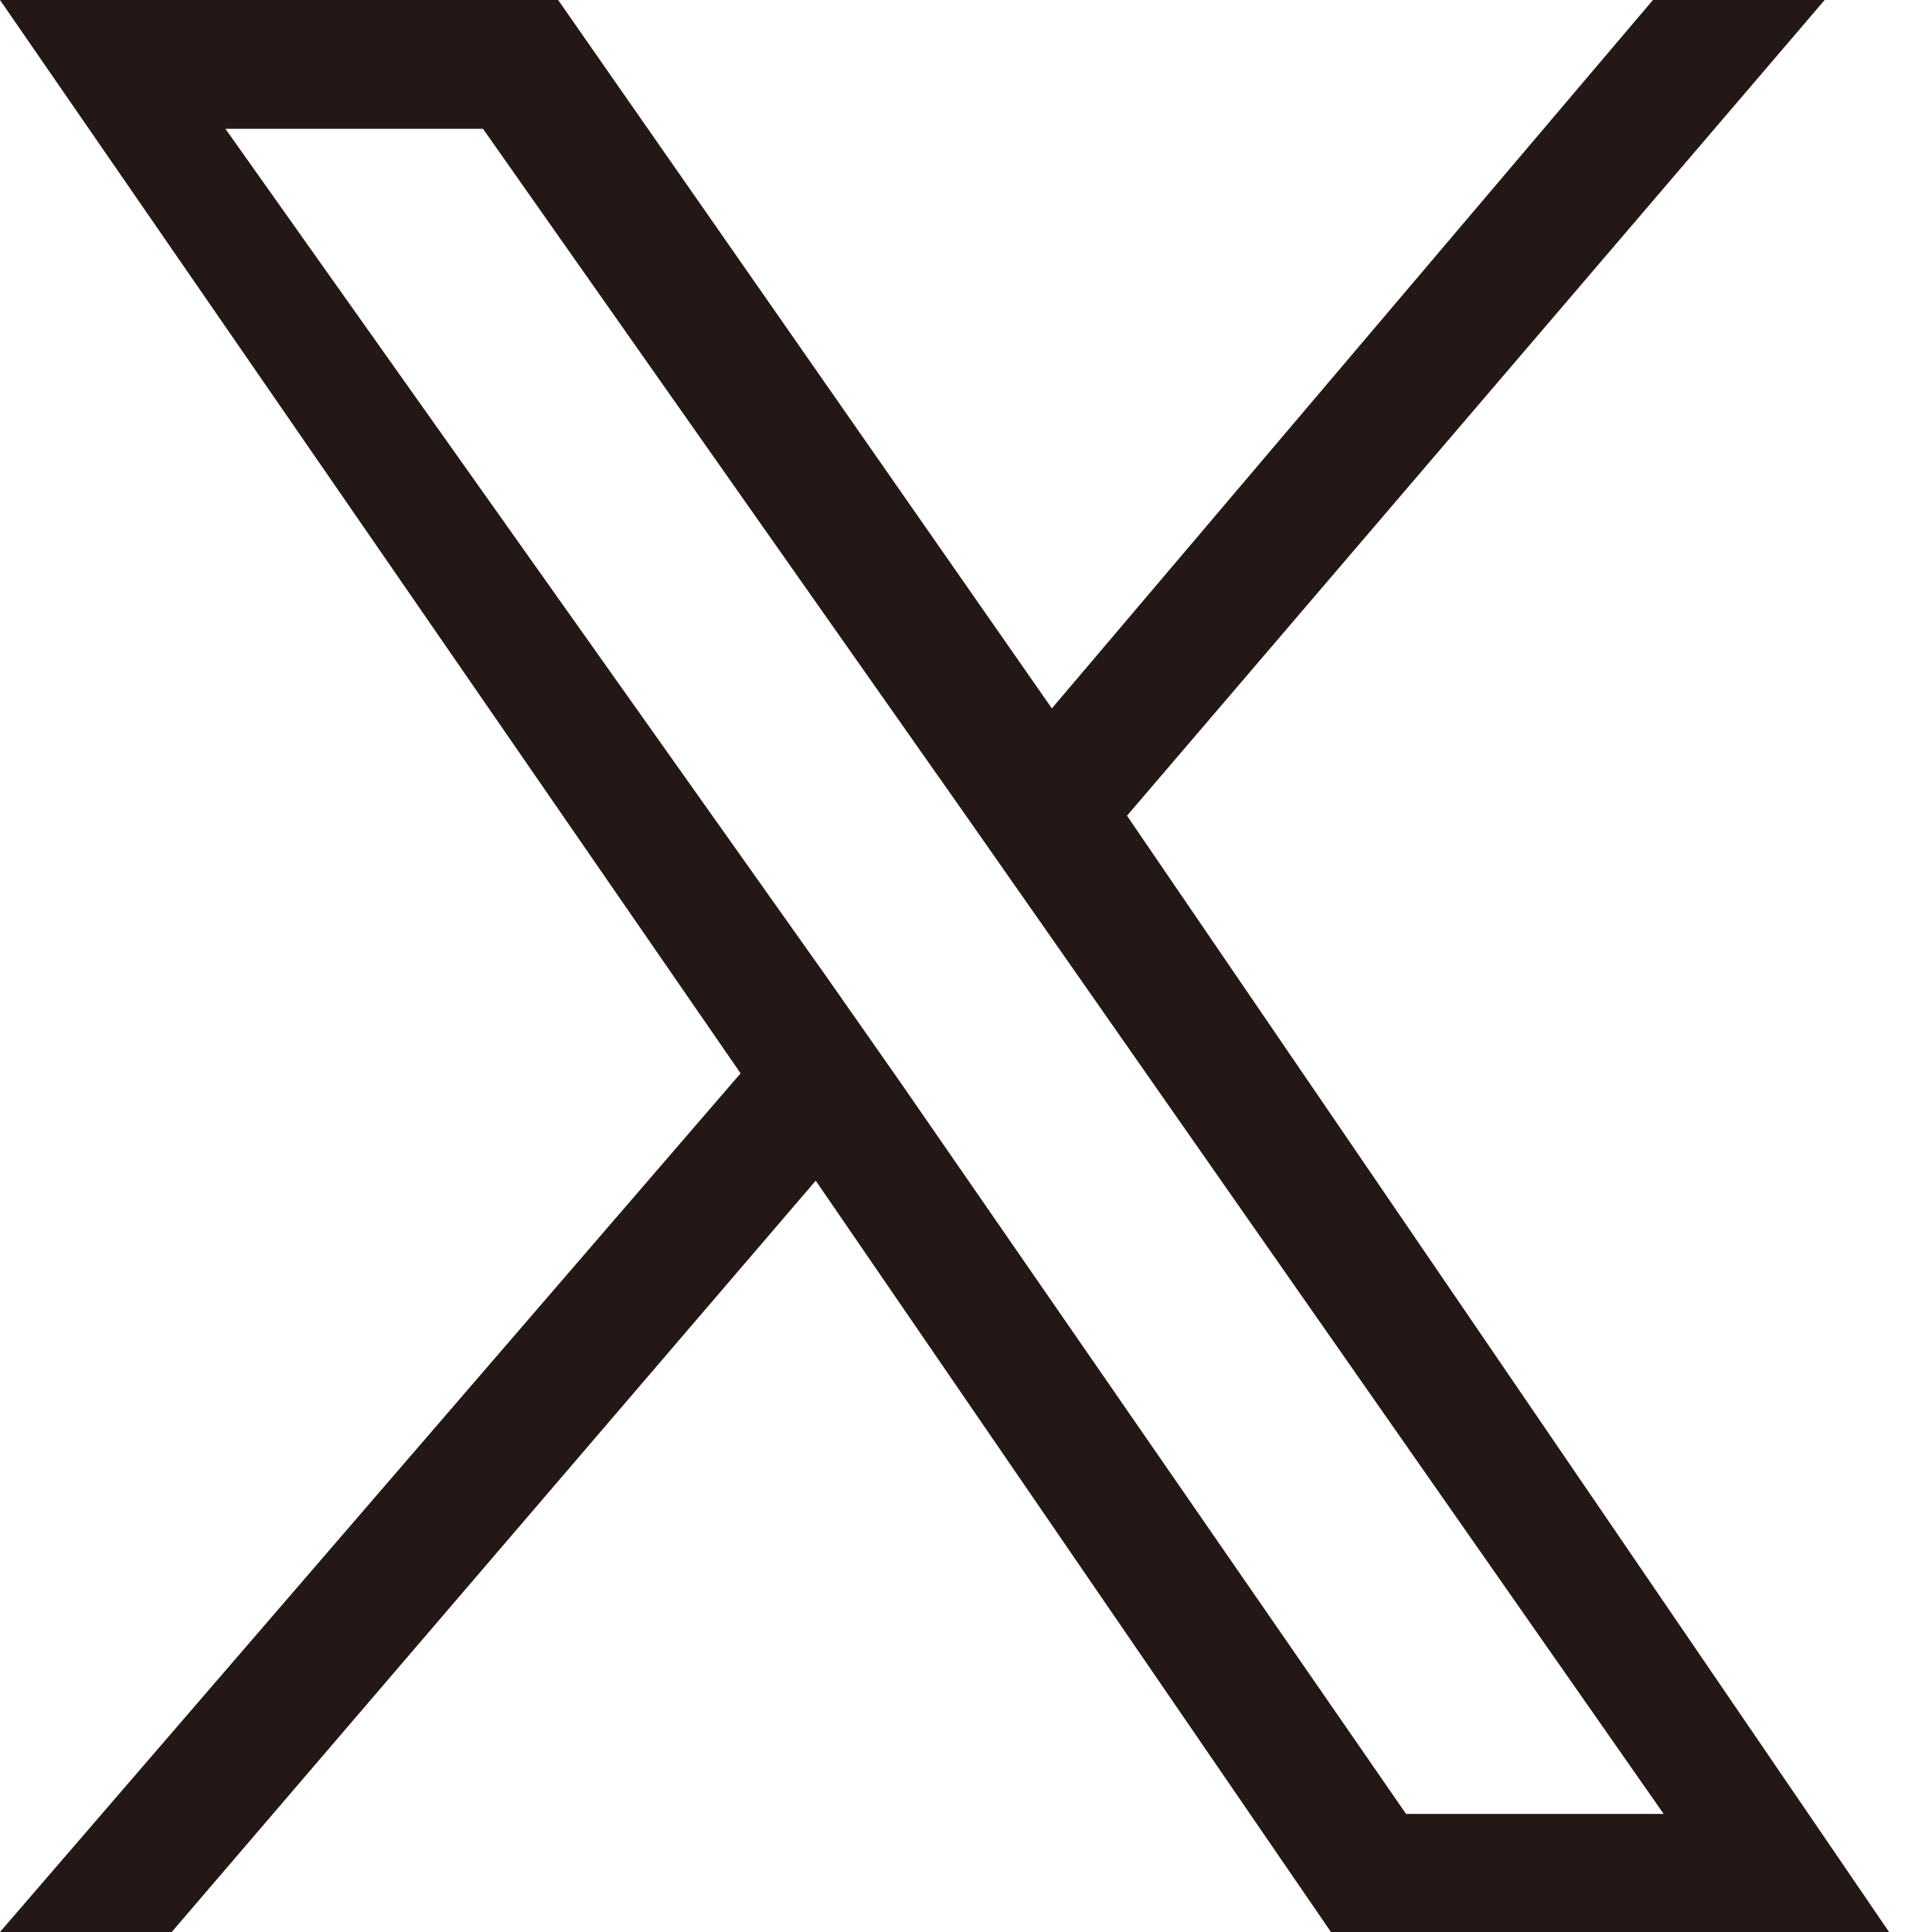 <?xml version="1.0" encoding="utf-8"?>
<!-- Generator: Adobe Illustrator 28.3.0, SVG Export Plug-In . SVG Version: 6.00 Build 0)  -->
<svg version="1.1" id="レイヤー_1" xmlns="http://www.w3.org/2000/svg" xmlns:xlink="http://www.w3.org/1999/xlink" x="0px"
	 y="0px" viewBox="0 0 18 18" style="enable-background:new 0 0 18 18;" xml:space="preserve">
<style type="text/css">
	.st0{fill:#231815;}
</style>
<path class="st0" d="M10.5,7.6L17,0h-1.6L9.8,6.6L5.2,0H0l6.9,10L0,18h1.6l6-7l4.8,7h5.2L10.5,7.6L10.5,7.6z M8.4,10.1l-0.7-1
	L2.1,1.2h2.4L9,7.6l0.7,1l5.8,8.3h-2.4L8.4,10.1L8.4,10.1z"/>
</svg>
